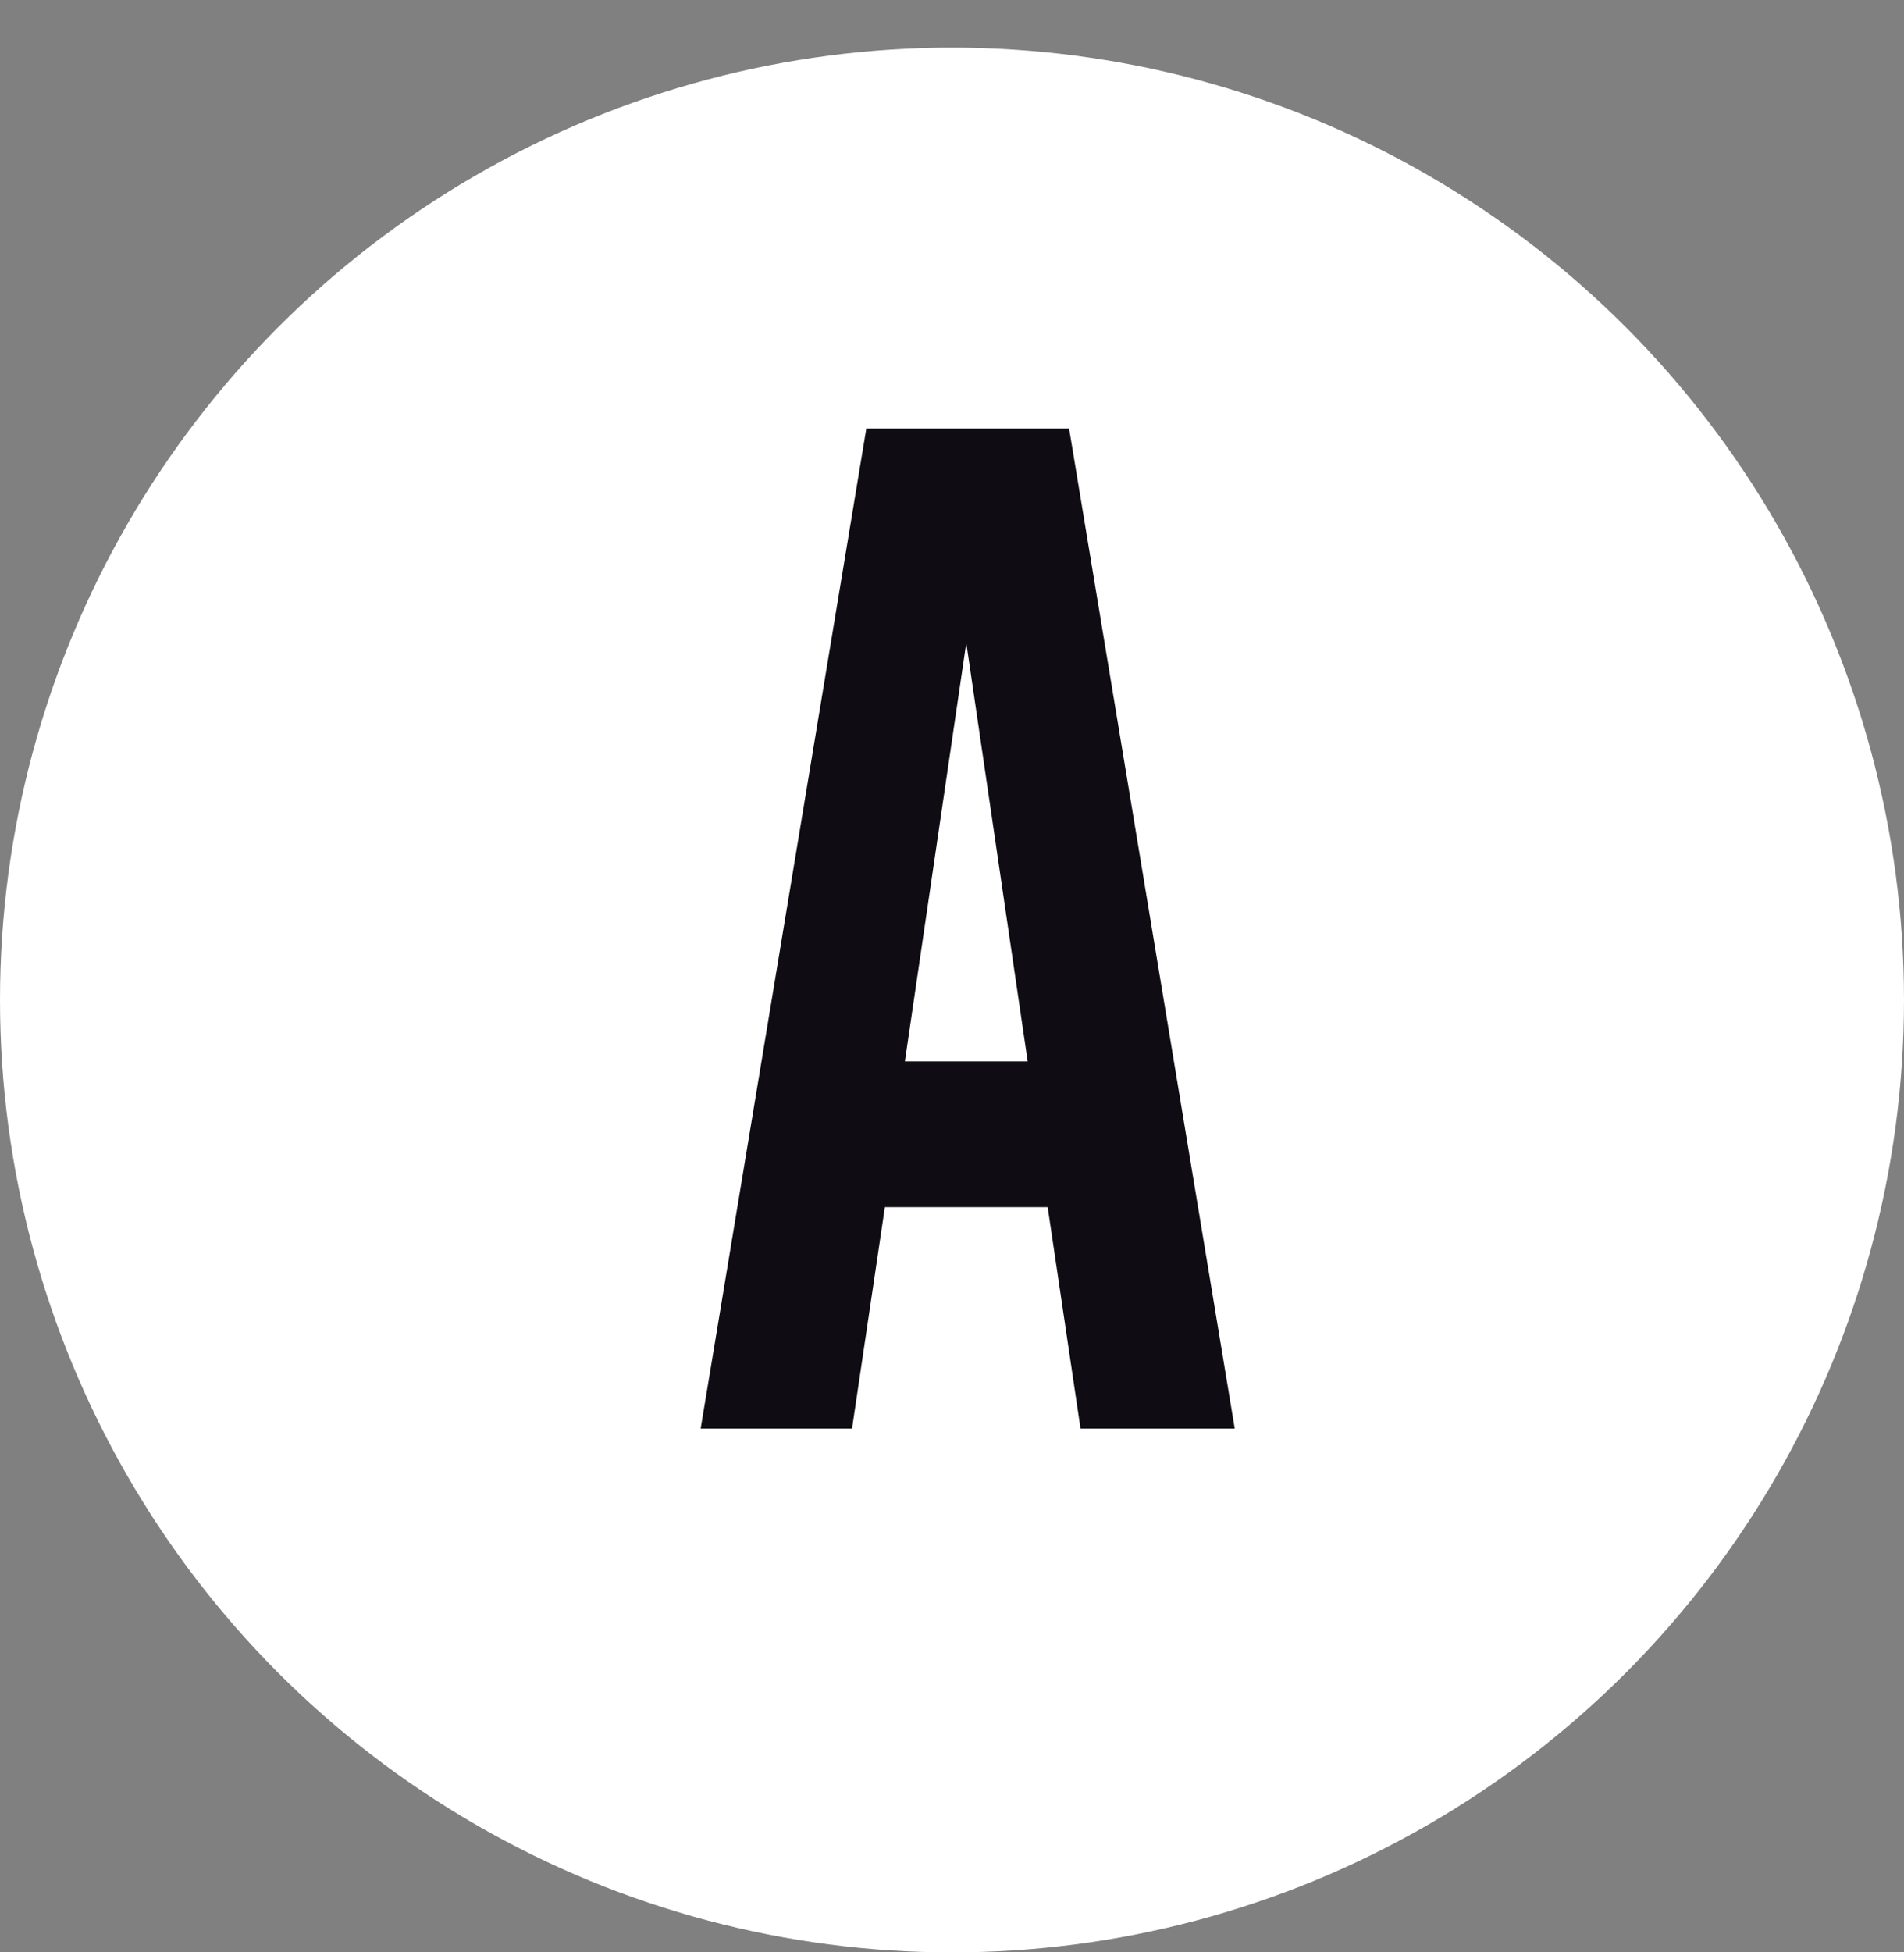 <svg xmlns="http://www.w3.org/2000/svg" width="40" height="41" viewBox="0 0 40 41" fill="none"><rect x="0" y="0" width="40" height="41" fill="#808080" stroke="none"/><circle cx="20" cy="21" r="20" fill="white"></circle><path d="M22.7 30L22.01 25.35H18.59L17.9 30H14.72L18.2 9H22.46L25.94 30H22.7ZM19.01 22.29H21.59L20.3 13.5L19.01 22.29Z" fill="#0F0D13"></path></svg>